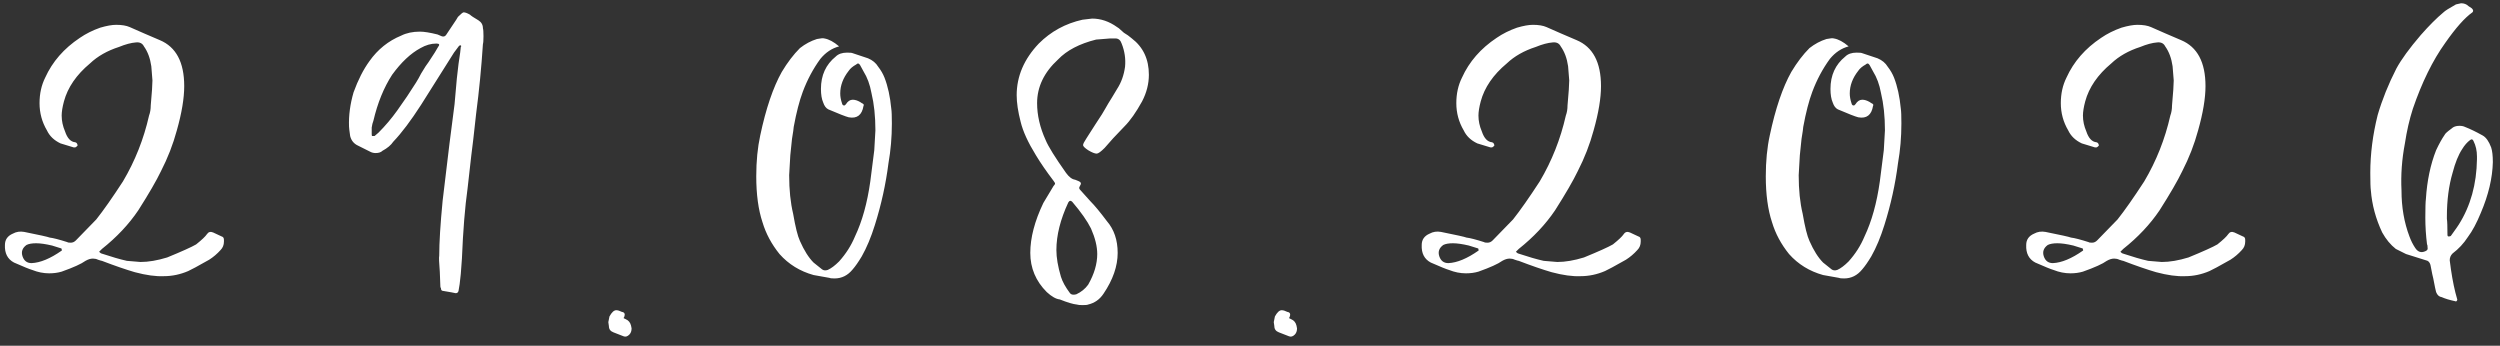 <?xml version="1.0" encoding="UTF-8"?> <svg xmlns="http://www.w3.org/2000/svg" width="282" height="39" viewBox="0 0 282 39" fill="none"><rect x="0" y="0" width="282" height="39" fill="#333333" stroke="none"/><path d="M15.212 30.704C14.188 30.405 12.951 29.979 11.5 29.424C11.458 29.424 11.308 29.381 11.052 29.296C10.882 29.211 10.69 29.168 10.476 29.168C10.22 29.168 9.943 29.253 9.644 29.424C9.175 29.765 8.279 30.171 6.956 30.64C6.53 30.768 6.06 30.832 5.548 30.832C4.908 30.832 4.268 30.704 3.628 30.448C3.33 30.363 2.647 30.085 1.58 29.616C0.855 29.232 0.514 28.571 0.556 27.632C0.556 27.035 0.855 26.608 1.452 26.352C1.836 26.139 2.263 26.075 2.732 26.16C4.439 26.501 5.399 26.715 5.612 26.8C5.996 26.843 6.658 27.013 7.596 27.312C7.639 27.355 7.767 27.376 7.98 27.376C8.194 27.376 8.386 27.291 8.556 27.12L10.86 24.752C11.671 23.728 12.674 22.299 13.868 20.464C15.234 18.16 16.215 15.685 16.812 13.04C16.94 12.699 17.004 12.315 17.004 11.888C17.132 10.48 17.196 9.541 17.196 9.072C17.196 8.944 17.154 8.411 17.068 7.472C16.94 6.576 16.663 5.829 16.236 5.232C16.066 4.891 15.767 4.741 15.34 4.784C14.786 4.827 14.146 4.997 13.42 5.296C12.098 5.723 11.01 6.341 10.156 7.152C8.62 8.432 7.639 9.861 7.212 11.44C7.042 12.08 6.956 12.613 6.956 13.04C6.956 13.637 7.084 14.235 7.34 14.832C7.596 15.6 7.98 16.005 8.492 16.048L8.62 16.112C8.706 16.197 8.748 16.304 8.748 16.432C8.62 16.56 8.535 16.624 8.492 16.624H8.3L6.828 16.176C6.103 15.835 5.591 15.344 5.292 14.704C4.738 13.765 4.46 12.741 4.46 11.632C4.46 10.565 4.674 9.605 5.1 8.752C5.911 6.96 7.212 5.467 9.004 4.272C9.687 3.803 10.455 3.419 11.308 3.12C12.034 2.907 12.631 2.8 13.1 2.8C13.74 2.8 14.252 2.885 14.636 3.056L16.236 3.76L18.028 4.528C19.863 5.296 20.78 7.024 20.78 9.712C20.78 11.077 20.503 12.741 19.948 14.704C19.522 16.283 18.924 17.819 18.156 19.312C17.644 20.379 16.791 21.851 15.596 23.728C14.53 25.307 13.164 26.757 11.5 28.08L11.18 28.4C11.308 28.528 11.394 28.592 11.436 28.592C12.588 28.976 13.548 29.253 14.316 29.424C15.255 29.509 15.767 29.552 15.852 29.552C16.748 29.552 17.751 29.381 18.86 29.04C20.524 28.357 21.612 27.867 22.124 27.568C22.764 27.056 23.17 26.672 23.34 26.416C23.511 26.16 23.746 26.096 24.044 26.224L25.004 26.672C25.175 26.715 25.26 26.843 25.26 27.056V27.248C25.26 27.632 25.132 27.952 24.876 28.208C24.492 28.635 24.066 28.997 23.596 29.296C22.316 30.021 21.527 30.448 21.228 30.576C20.332 30.96 19.415 31.152 18.476 31.152C17.58 31.195 16.492 31.045 15.212 30.704ZM6.956 28.272C6.999 28.229 6.999 28.187 6.956 28.144C6.956 28.059 6.935 28.016 6.892 28.016L5.868 27.696C5.143 27.525 4.546 27.44 4.076 27.44C3.607 27.44 3.244 27.504 2.988 27.632C2.519 27.973 2.37 28.4 2.54 28.912C2.711 29.424 3.052 29.68 3.564 29.68C4.546 29.637 5.676 29.168 6.956 28.272ZM49.993 32.816C49.822 32.816 49.737 32.709 49.737 32.496C49.694 32.453 49.673 32.389 49.673 32.304L49.609 30.64C49.523 29.616 49.502 29.019 49.545 28.848C49.545 27.355 49.673 25.285 49.929 22.64L50.697 16.24L51.273 11.76L51.529 8.88L51.721 7.216C51.891 6.107 51.977 5.467 51.977 5.296C52.062 5.211 52.041 5.147 51.913 5.104L51.785 5.168L51.209 5.936L47.497 11.824C46.345 13.616 45.299 15.003 44.361 15.984C44.105 16.368 43.699 16.709 43.145 17.008C42.974 17.179 42.718 17.264 42.377 17.264C42.163 17.264 41.971 17.221 41.801 17.136L40.393 16.432C39.923 16.219 39.625 15.856 39.497 15.344C39.411 14.747 39.369 14.384 39.369 14.256C39.326 13.019 39.497 11.739 39.881 10.416C40.393 9.008 40.99 7.835 41.673 6.896C42.611 5.573 43.806 4.613 45.257 4.016C45.854 3.717 46.558 3.568 47.369 3.568C47.838 3.568 48.499 3.675 49.353 3.888L49.801 4.08C50.014 4.165 50.185 4.123 50.313 3.952L51.465 2.224L51.657 1.904C51.998 1.563 52.211 1.392 52.297 1.392C52.467 1.392 52.702 1.477 53.001 1.648C53.129 1.776 53.449 1.989 53.961 2.288C54.302 2.501 54.473 2.8 54.473 3.184C54.515 3.312 54.537 3.611 54.537 4.08C54.537 4.549 54.515 4.848 54.473 4.976C54.302 7.621 54.046 10.245 53.705 12.848C53.662 13.275 53.555 14.235 53.385 15.728C53.299 16.325 53.086 18.16 52.745 21.232C52.446 23.365 52.233 26.011 52.105 29.168C52.105 29.296 52.062 29.872 51.977 30.896C51.891 31.579 51.849 31.963 51.849 32.048L51.721 32.816C51.678 32.987 51.571 33.072 51.401 33.072C51.23 33.029 50.761 32.944 49.993 32.816ZM42.249 15.344L42.697 14.96C43.465 14.192 44.169 13.36 44.809 12.464C45.577 11.397 46.281 10.352 46.921 9.328C47.134 8.987 47.326 8.645 47.497 8.304C47.71 7.963 47.881 7.685 48.009 7.472C48.179 7.216 48.286 7.067 48.329 7.024C48.926 6.128 49.289 5.552 49.417 5.296C49.63 5.04 49.566 4.912 49.225 4.912C48.627 4.912 48.03 5.083 47.433 5.424C46.323 6.021 45.257 7.024 44.233 8.432C43.294 9.883 42.59 11.611 42.121 13.616C42.035 13.829 41.971 14.085 41.929 14.384C41.929 14.64 41.929 14.789 41.929 14.832V15.152C41.929 15.28 41.95 15.344 41.993 15.344H42.249ZM70.347 37.936L69.195 37.488C68.853 37.36 68.683 37.125 68.683 36.784L68.619 36.336L68.747 35.696C69.003 35.227 69.259 34.992 69.515 34.992C69.685 34.992 69.899 35.056 70.155 35.184C70.453 35.227 70.539 35.419 70.411 35.76C70.368 35.803 70.347 35.845 70.347 35.888L70.603 36.016C70.901 36.144 71.093 36.379 71.179 36.72L71.243 37.04C71.243 37.339 71.157 37.573 70.987 37.744C70.773 37.957 70.56 38.021 70.347 37.936ZM93.562 31.344L91.77 31.024C90.234 30.597 88.954 29.808 87.93 28.656C87.034 27.547 86.394 26.352 86.01 25.072C85.541 23.664 85.306 21.936 85.306 19.888C85.306 18.181 85.456 16.645 85.754 15.28C86.394 12.251 87.205 9.861 88.186 8.112C88.826 7.045 89.509 6.149 90.234 5.424C90.832 4.955 91.472 4.613 92.154 4.4C92.581 4.315 92.858 4.293 92.986 4.336C93.498 4.421 94.053 4.72 94.65 5.232C93.84 5.445 93.136 5.915 92.538 6.64C91.728 7.749 91.066 8.987 90.554 10.352C90.17 11.376 89.829 12.699 89.53 14.32C89.53 14.448 89.466 14.896 89.338 15.664C89.253 16.389 89.189 17.008 89.146 17.52C89.061 18.885 89.018 19.632 89.018 19.76C89.018 21.424 89.168 22.875 89.466 24.112C89.722 25.605 89.978 26.629 90.234 27.184C90.704 28.251 91.216 29.061 91.77 29.616L92.73 30.384C92.901 30.512 93.114 30.533 93.37 30.448C93.754 30.277 94.181 29.957 94.65 29.488C95.418 28.635 96.016 27.696 96.442 26.672C97.253 24.965 97.829 22.896 98.17 20.464L98.618 16.944C98.704 15.579 98.746 14.832 98.746 14.704C98.746 13.125 98.597 11.717 98.298 10.48C98.128 9.541 97.829 8.731 97.402 8.048L97.018 7.344C96.89 7.131 96.741 7.109 96.57 7.28C96.186 7.493 95.909 7.728 95.738 7.984C95.098 8.795 94.778 9.648 94.778 10.544C94.778 10.885 94.842 11.248 94.97 11.632C95.013 11.845 95.12 11.931 95.29 11.888L95.418 11.76C95.632 11.419 95.888 11.248 96.186 11.248C96.442 11.248 96.72 11.333 97.018 11.504L97.21 11.632C97.424 11.717 97.488 11.824 97.402 11.952C97.232 12.976 96.677 13.403 95.738 13.232C95.397 13.147 94.629 12.848 93.434 12.336C93.178 12.208 92.986 11.952 92.858 11.568C92.688 11.184 92.602 10.672 92.602 10.032C92.602 8.496 93.157 7.28 94.266 6.384C94.565 6.085 94.992 5.936 95.546 5.936C95.888 5.936 96.101 5.957 96.186 6L97.914 6.576C98.426 6.789 98.81 7.109 99.066 7.536C99.365 7.92 99.6 8.325 99.77 8.752C100.154 9.733 100.41 10.907 100.538 12.272C100.581 12.528 100.602 13.083 100.602 13.936C100.602 15.472 100.474 16.965 100.218 18.416C99.92 20.763 99.408 23.088 98.682 25.392C98.256 26.757 97.765 27.931 97.21 28.912C96.826 29.552 96.485 30.043 96.186 30.384C95.632 31.067 94.949 31.408 94.138 31.408C93.84 31.408 93.648 31.387 93.562 31.344ZM119.545 33.776C119.119 33.733 118.628 33.456 118.073 32.944C116.836 31.707 116.217 30.235 116.217 28.528C116.217 26.821 116.708 24.944 117.689 22.896C118.372 21.744 118.756 21.104 118.841 20.976C119.012 20.805 119.055 20.677 118.969 20.592L118.841 20.4C118.031 19.333 117.369 18.373 116.857 17.52C115.961 16.069 115.385 14.811 115.129 13.744C114.831 12.592 114.681 11.589 114.681 10.736C114.681 8.603 115.513 6.661 117.177 4.912C118.543 3.547 120.185 2.651 122.105 2.224C122.788 2.139 123.151 2.096 123.193 2.096C124.175 2.096 125.113 2.416 126.009 3.056L126.201 3.184C126.329 3.312 126.521 3.483 126.777 3.696C127.076 3.867 127.375 4.08 127.673 4.336C128.953 5.317 129.593 6.683 129.593 8.432C129.593 9.456 129.337 10.459 128.825 11.44C128.143 12.677 127.481 13.616 126.841 14.256L125.561 15.6L124.601 16.688C124.175 17.115 123.876 17.328 123.705 17.328C123.492 17.328 123.172 17.2 122.745 16.944C122.361 16.688 122.169 16.496 122.169 16.368C122.169 16.24 122.297 15.984 122.553 15.6L123.577 14C124.175 13.104 124.537 12.528 124.665 12.272C124.879 11.888 125.135 11.461 125.433 10.992C125.732 10.48 125.924 10.16 126.009 10.032C126.479 9.307 126.777 8.475 126.905 7.536C126.991 6.64 126.863 5.765 126.521 4.912C126.393 4.528 126.159 4.336 125.817 4.336H125.241C125.113 4.336 124.58 4.379 123.641 4.464C121.764 4.933 120.335 5.68 119.353 6.704C117.775 8.155 116.985 9.797 116.985 11.632C116.985 12.997 117.305 14.384 117.945 15.792C118.244 16.517 119.012 17.755 120.249 19.504C120.591 19.973 120.932 20.229 121.273 20.272L121.593 20.4C121.807 20.485 121.913 20.571 121.913 20.656C121.956 20.699 121.913 20.827 121.785 21.04C121.7 21.168 121.721 21.296 121.849 21.424L123.001 22.704C123.471 23.173 124.089 23.92 124.857 24.944C125.668 25.883 126.073 27.077 126.073 28.528C126.073 30.021 125.54 31.557 124.473 33.136C124.047 33.776 123.471 34.181 122.745 34.352C122.66 34.395 122.447 34.416 122.105 34.416C121.807 34.416 121.593 34.395 121.465 34.352C121.039 34.309 120.399 34.117 119.545 33.776ZM122.745 32.112C123.428 30.917 123.769 29.765 123.769 28.656C123.769 27.803 123.535 26.843 123.065 25.776C122.639 24.923 121.935 23.92 120.953 22.768C120.783 22.597 120.633 22.619 120.505 22.832C119.609 24.752 119.161 26.544 119.161 28.208C119.161 29.061 119.332 30.064 119.673 31.216C119.844 31.771 120.185 32.389 120.697 33.072C120.825 33.243 121.06 33.285 121.401 33.2C121.956 32.944 122.404 32.581 122.745 32.112ZM145.409 37.936L144.257 37.488C143.916 37.36 143.745 37.125 143.745 36.784L143.681 36.336L143.809 35.696C144.065 35.227 144.321 34.992 144.577 34.992C144.748 34.992 144.961 35.056 145.217 35.184C145.516 35.227 145.601 35.419 145.473 35.76C145.431 35.803 145.409 35.845 145.409 35.888L145.665 36.016C145.964 36.144 146.156 36.379 146.241 36.72L146.305 37.04C146.305 37.339 146.22 37.573 146.049 37.744C145.836 37.957 145.623 38.021 145.409 37.936ZM175.025 30.704C174.001 30.405 172.763 29.979 171.313 29.424C171.27 29.424 171.121 29.381 170.865 29.296C170.694 29.211 170.502 29.168 170.289 29.168C170.033 29.168 169.755 29.253 169.457 29.424C168.987 29.765 168.091 30.171 166.769 30.64C166.342 30.768 165.873 30.832 165.361 30.832C164.721 30.832 164.081 30.704 163.441 30.448C163.142 30.363 162.459 30.085 161.393 29.616C160.667 29.232 160.326 28.571 160.369 27.632C160.369 27.035 160.667 26.608 161.265 26.352C161.649 26.139 162.075 26.075 162.545 26.16C164.251 26.501 165.211 26.715 165.425 26.8C165.809 26.843 166.47 27.013 167.409 27.312C167.451 27.355 167.579 27.376 167.793 27.376C168.006 27.376 168.198 27.291 168.369 27.12L170.673 24.752C171.483 23.728 172.486 22.299 173.681 20.464C175.046 18.16 176.027 15.685 176.625 13.04C176.753 12.699 176.817 12.315 176.817 11.888C176.945 10.48 177.009 9.541 177.009 9.072C177.009 8.944 176.966 8.411 176.881 7.472C176.753 6.576 176.475 5.829 176.049 5.232C175.878 4.891 175.579 4.741 175.153 4.784C174.598 4.827 173.958 4.997 173.233 5.296C171.91 5.723 170.822 6.341 169.969 7.152C168.433 8.432 167.451 9.861 167.025 11.44C166.854 12.08 166.769 12.613 166.769 13.04C166.769 13.637 166.897 14.235 167.153 14.832C167.409 15.6 167.793 16.005 168.305 16.048L168.433 16.112C168.518 16.197 168.561 16.304 168.561 16.432C168.433 16.56 168.347 16.624 168.305 16.624H168.113L166.641 16.176C165.915 15.835 165.403 15.344 165.105 14.704C164.55 13.765 164.273 12.741 164.273 11.632C164.273 10.565 164.486 9.605 164.913 8.752C165.723 6.96 167.025 5.467 168.817 4.272C169.499 3.803 170.267 3.419 171.121 3.12C171.846 2.907 172.443 2.8 172.913 2.8C173.553 2.8 174.065 2.885 174.449 3.056L176.049 3.76L177.841 4.528C179.675 5.296 180.593 7.024 180.593 9.712C180.593 11.077 180.315 12.741 179.761 14.704C179.334 16.283 178.737 17.819 177.969 19.312C177.457 20.379 176.603 21.851 175.409 23.728C174.342 25.307 172.977 26.757 171.313 28.08L170.993 28.4C171.121 28.528 171.206 28.592 171.249 28.592C172.401 28.976 173.361 29.253 174.129 29.424C175.067 29.509 175.579 29.552 175.665 29.552C176.561 29.552 177.563 29.381 178.673 29.04C180.337 28.357 181.425 27.867 181.937 27.568C182.577 27.056 182.982 26.672 183.153 26.416C183.323 26.16 183.558 26.096 183.857 26.224L184.817 26.672C184.987 26.715 185.073 26.843 185.073 27.056V27.248C185.073 27.632 184.945 27.952 184.689 28.208C184.305 28.635 183.878 28.997 183.409 29.296C182.129 30.021 181.339 30.448 181.041 30.576C180.145 30.96 179.227 31.152 178.289 31.152C177.393 31.195 176.305 31.045 175.025 30.704ZM166.769 28.272C166.811 28.229 166.811 28.187 166.769 28.144C166.769 28.059 166.747 28.016 166.705 28.016L165.681 27.696C164.955 27.525 164.358 27.44 163.889 27.44C163.419 27.44 163.057 27.504 162.801 27.632C162.331 27.973 162.182 28.4 162.353 28.912C162.523 29.424 162.865 29.68 163.377 29.68C164.358 29.637 165.489 29.168 166.769 28.272ZM207.437 31.344L205.645 31.024C204.109 30.597 202.829 29.808 201.805 28.656C200.909 27.547 200.269 26.352 199.885 25.072C199.416 23.664 199.181 21.936 199.181 19.888C199.181 18.181 199.331 16.645 199.629 15.28C200.269 12.251 201.08 9.861 202.061 8.112C202.701 7.045 203.384 6.149 204.109 5.424C204.707 4.955 205.347 4.613 206.029 4.4C206.456 4.315 206.733 4.293 206.861 4.336C207.373 4.421 207.928 4.72 208.525 5.232C207.715 5.445 207.011 5.915 206.413 6.64C205.603 7.749 204.941 8.987 204.429 10.352C204.045 11.376 203.704 12.699 203.405 14.32C203.405 14.448 203.341 14.896 203.213 15.664C203.128 16.389 203.064 17.008 203.021 17.52C202.936 18.885 202.893 19.632 202.893 19.76C202.893 21.424 203.043 22.875 203.341 24.112C203.597 25.605 203.853 26.629 204.109 27.184C204.579 28.251 205.091 29.061 205.645 29.616L206.605 30.384C206.776 30.512 206.989 30.533 207.245 30.448C207.629 30.277 208.056 29.957 208.525 29.488C209.293 28.635 209.891 27.696 210.317 26.672C211.128 24.965 211.704 22.896 212.045 20.464L212.493 16.944C212.579 15.579 212.621 14.832 212.621 14.704C212.621 13.125 212.472 11.717 212.173 10.48C212.003 9.541 211.704 8.731 211.277 8.048L210.893 7.344C210.765 7.131 210.616 7.109 210.445 7.28C210.061 7.493 209.784 7.728 209.613 7.984C208.973 8.795 208.653 9.648 208.653 10.544C208.653 10.885 208.717 11.248 208.845 11.632C208.888 11.845 208.995 11.931 209.165 11.888L209.293 11.76C209.507 11.419 209.763 11.248 210.061 11.248C210.317 11.248 210.595 11.333 210.893 11.504L211.085 11.632C211.299 11.717 211.363 11.824 211.277 11.952C211.107 12.976 210.552 13.403 209.613 13.232C209.272 13.147 208.504 12.848 207.309 12.336C207.053 12.208 206.861 11.952 206.733 11.568C206.563 11.184 206.477 10.672 206.477 10.032C206.477 8.496 207.032 7.28 208.141 6.384C208.44 6.085 208.867 5.936 209.421 5.936C209.763 5.936 209.976 5.957 210.061 6L211.789 6.576C212.301 6.789 212.685 7.109 212.941 7.536C213.24 7.92 213.475 8.325 213.645 8.752C214.029 9.733 214.285 10.907 214.413 12.272C214.456 12.528 214.477 13.083 214.477 13.936C214.477 15.472 214.349 16.965 214.093 18.416C213.795 20.763 213.283 23.088 212.557 25.392C212.131 26.757 211.64 27.931 211.085 28.912C210.701 29.552 210.36 30.043 210.061 30.384C209.507 31.067 208.824 31.408 208.013 31.408C207.715 31.408 207.523 31.387 207.437 31.344ZM243.212 30.704C242.188 30.405 240.951 29.979 239.5 29.424C239.458 29.424 239.308 29.381 239.052 29.296C238.882 29.211 238.69 29.168 238.476 29.168C238.22 29.168 237.943 29.253 237.644 29.424C237.175 29.765 236.279 30.171 234.956 30.64C234.53 30.768 234.06 30.832 233.548 30.832C232.908 30.832 232.268 30.704 231.628 30.448C231.33 30.363 230.647 30.085 229.58 29.616C228.855 29.232 228.514 28.571 228.556 27.632C228.556 27.035 228.855 26.608 229.452 26.352C229.836 26.139 230.263 26.075 230.732 26.16C232.439 26.501 233.399 26.715 233.612 26.8C233.996 26.843 234.658 27.013 235.596 27.312C235.639 27.355 235.767 27.376 235.98 27.376C236.194 27.376 236.386 27.291 236.556 27.12L238.86 24.752C239.671 23.728 240.674 22.299 241.868 20.464C243.234 18.16 244.215 15.685 244.812 13.04C244.94 12.699 245.004 12.315 245.004 11.888C245.132 10.48 245.196 9.541 245.196 9.072C245.196 8.944 245.154 8.411 245.068 7.472C244.94 6.576 244.663 5.829 244.236 5.232C244.066 4.891 243.767 4.741 243.34 4.784C242.786 4.827 242.146 4.997 241.42 5.296C240.098 5.723 239.01 6.341 238.156 7.152C236.62 8.432 235.639 9.861 235.212 11.44C235.042 12.08 234.956 12.613 234.956 13.04C234.956 13.637 235.084 14.235 235.34 14.832C235.596 15.6 235.98 16.005 236.492 16.048L236.62 16.112C236.706 16.197 236.748 16.304 236.748 16.432C236.62 16.56 236.535 16.624 236.492 16.624H236.3L234.828 16.176C234.103 15.835 233.591 15.344 233.292 14.704C232.738 13.765 232.46 12.741 232.46 11.632C232.46 10.565 232.674 9.605 233.1 8.752C233.911 6.96 235.212 5.467 237.004 4.272C237.687 3.803 238.455 3.419 239.308 3.12C240.034 2.907 240.631 2.8 241.1 2.8C241.74 2.8 242.252 2.885 242.636 3.056L244.236 3.76L246.028 4.528C247.863 5.296 248.78 7.024 248.78 9.712C248.78 11.077 248.503 12.741 247.948 14.704C247.522 16.283 246.924 17.819 246.156 19.312C245.644 20.379 244.791 21.851 243.596 23.728C242.53 25.307 241.164 26.757 239.5 28.08L239.18 28.4C239.308 28.528 239.394 28.592 239.436 28.592C240.588 28.976 241.548 29.253 242.316 29.424C243.255 29.509 243.767 29.552 243.852 29.552C244.748 29.552 245.751 29.381 246.86 29.04C248.524 28.357 249.612 27.867 250.124 27.568C250.764 27.056 251.17 26.672 251.34 26.416C251.511 26.16 251.746 26.096 252.044 26.224L253.004 26.672C253.175 26.715 253.26 26.843 253.26 27.056V27.248C253.26 27.632 253.132 27.952 252.876 28.208C252.492 28.635 252.066 28.997 251.596 29.296C250.316 30.021 249.527 30.448 249.228 30.576C248.332 30.96 247.415 31.152 246.476 31.152C245.58 31.195 244.492 31.045 243.212 30.704ZM234.956 28.272C234.999 28.229 234.999 28.187 234.956 28.144C234.956 28.059 234.935 28.016 234.892 28.016L233.868 27.696C233.143 27.525 232.546 27.44 232.076 27.44C231.607 27.44 231.244 27.504 230.988 27.632C230.519 27.973 230.37 28.4 230.54 28.912C230.711 29.424 231.052 29.68 231.564 29.68C232.546 29.637 233.676 29.168 234.956 28.272ZM275.433 33.52C275.134 33.477 274.921 33.285 274.793 32.944C274.75 32.816 274.643 32.304 274.473 31.408C274.43 31.28 274.323 30.768 274.153 29.872C274.067 29.573 273.897 29.403 273.641 29.36C272.403 28.976 271.657 28.741 271.401 28.656L270.249 28.08C269.651 27.611 269.139 26.992 268.713 26.224C267.987 24.688 267.561 23.109 267.433 21.488C267.39 21.189 267.369 20.528 267.369 19.504C267.369 17.371 267.646 15.195 268.201 12.976C268.713 11.227 269.417 9.477 270.313 7.728C270.867 6.704 271.785 5.445 273.065 3.952C274.003 2.885 274.857 2.032 275.625 1.392C275.795 1.221 276.265 0.923 277.033 0.496C277.374 0.411 277.566 0.368 277.609 0.368C277.95 0.368 278.227 0.475 278.441 0.688L278.825 0.944C278.995 1.115 279.017 1.264 278.889 1.392C278.035 1.989 277.011 3.141 275.817 4.848C274.409 6.811 273.193 9.285 272.169 12.272C271.785 13.467 271.486 14.768 271.273 16.176C270.931 17.968 270.803 19.739 270.889 21.488C270.889 23.365 271.187 25.093 271.785 26.672C271.955 27.141 272.169 27.568 272.425 27.952C272.723 28.421 273.107 28.549 273.577 28.336C273.79 28.251 273.875 28.123 273.833 27.952C273.833 27.739 273.811 27.611 273.769 27.568C273.641 26.544 273.577 25.541 273.577 24.56C273.577 23.451 273.598 22.747 273.641 22.448C273.769 20.4 274.153 18.565 274.793 16.944C275.134 16.219 275.454 15.643 275.753 15.216C275.795 15.088 276.051 14.853 276.521 14.512C276.734 14.299 277.033 14.192 277.417 14.192C277.673 14.192 277.886 14.235 278.057 14.32C278.611 14.533 279.273 14.853 280.041 15.28C280.425 15.493 280.745 15.941 281.001 16.624C281.129 17.008 281.193 17.563 281.193 18.288C281.15 20.08 280.702 21.979 279.849 23.984C279.379 25.136 278.889 26.053 278.377 26.736C277.907 27.461 277.331 28.08 276.649 28.592C276.435 28.805 276.329 29.061 276.329 29.36C276.499 30.768 276.713 31.984 276.969 33.008L277.161 33.712C277.203 33.797 277.182 33.883 277.097 33.968C277.054 34.011 276.99 34.011 276.905 33.968C276.307 33.84 275.817 33.691 275.433 33.52ZM276.457 26.608C277.011 25.84 277.31 25.413 277.353 25.328C278.675 23.237 279.358 20.784 279.401 17.968V17.648C279.401 17.008 279.273 16.432 279.017 15.92C278.931 15.707 278.803 15.664 278.633 15.792C278.291 16.048 277.993 16.389 277.737 16.816C277.31 17.456 276.947 18.352 276.649 19.504C276.222 20.955 276.009 22.597 276.009 24.432V24.688C276.051 24.944 276.073 25.541 276.073 26.48C276.073 26.608 276.115 26.672 276.201 26.672C276.329 26.672 276.414 26.651 276.457 26.608Z" fill="white"></path></svg> 